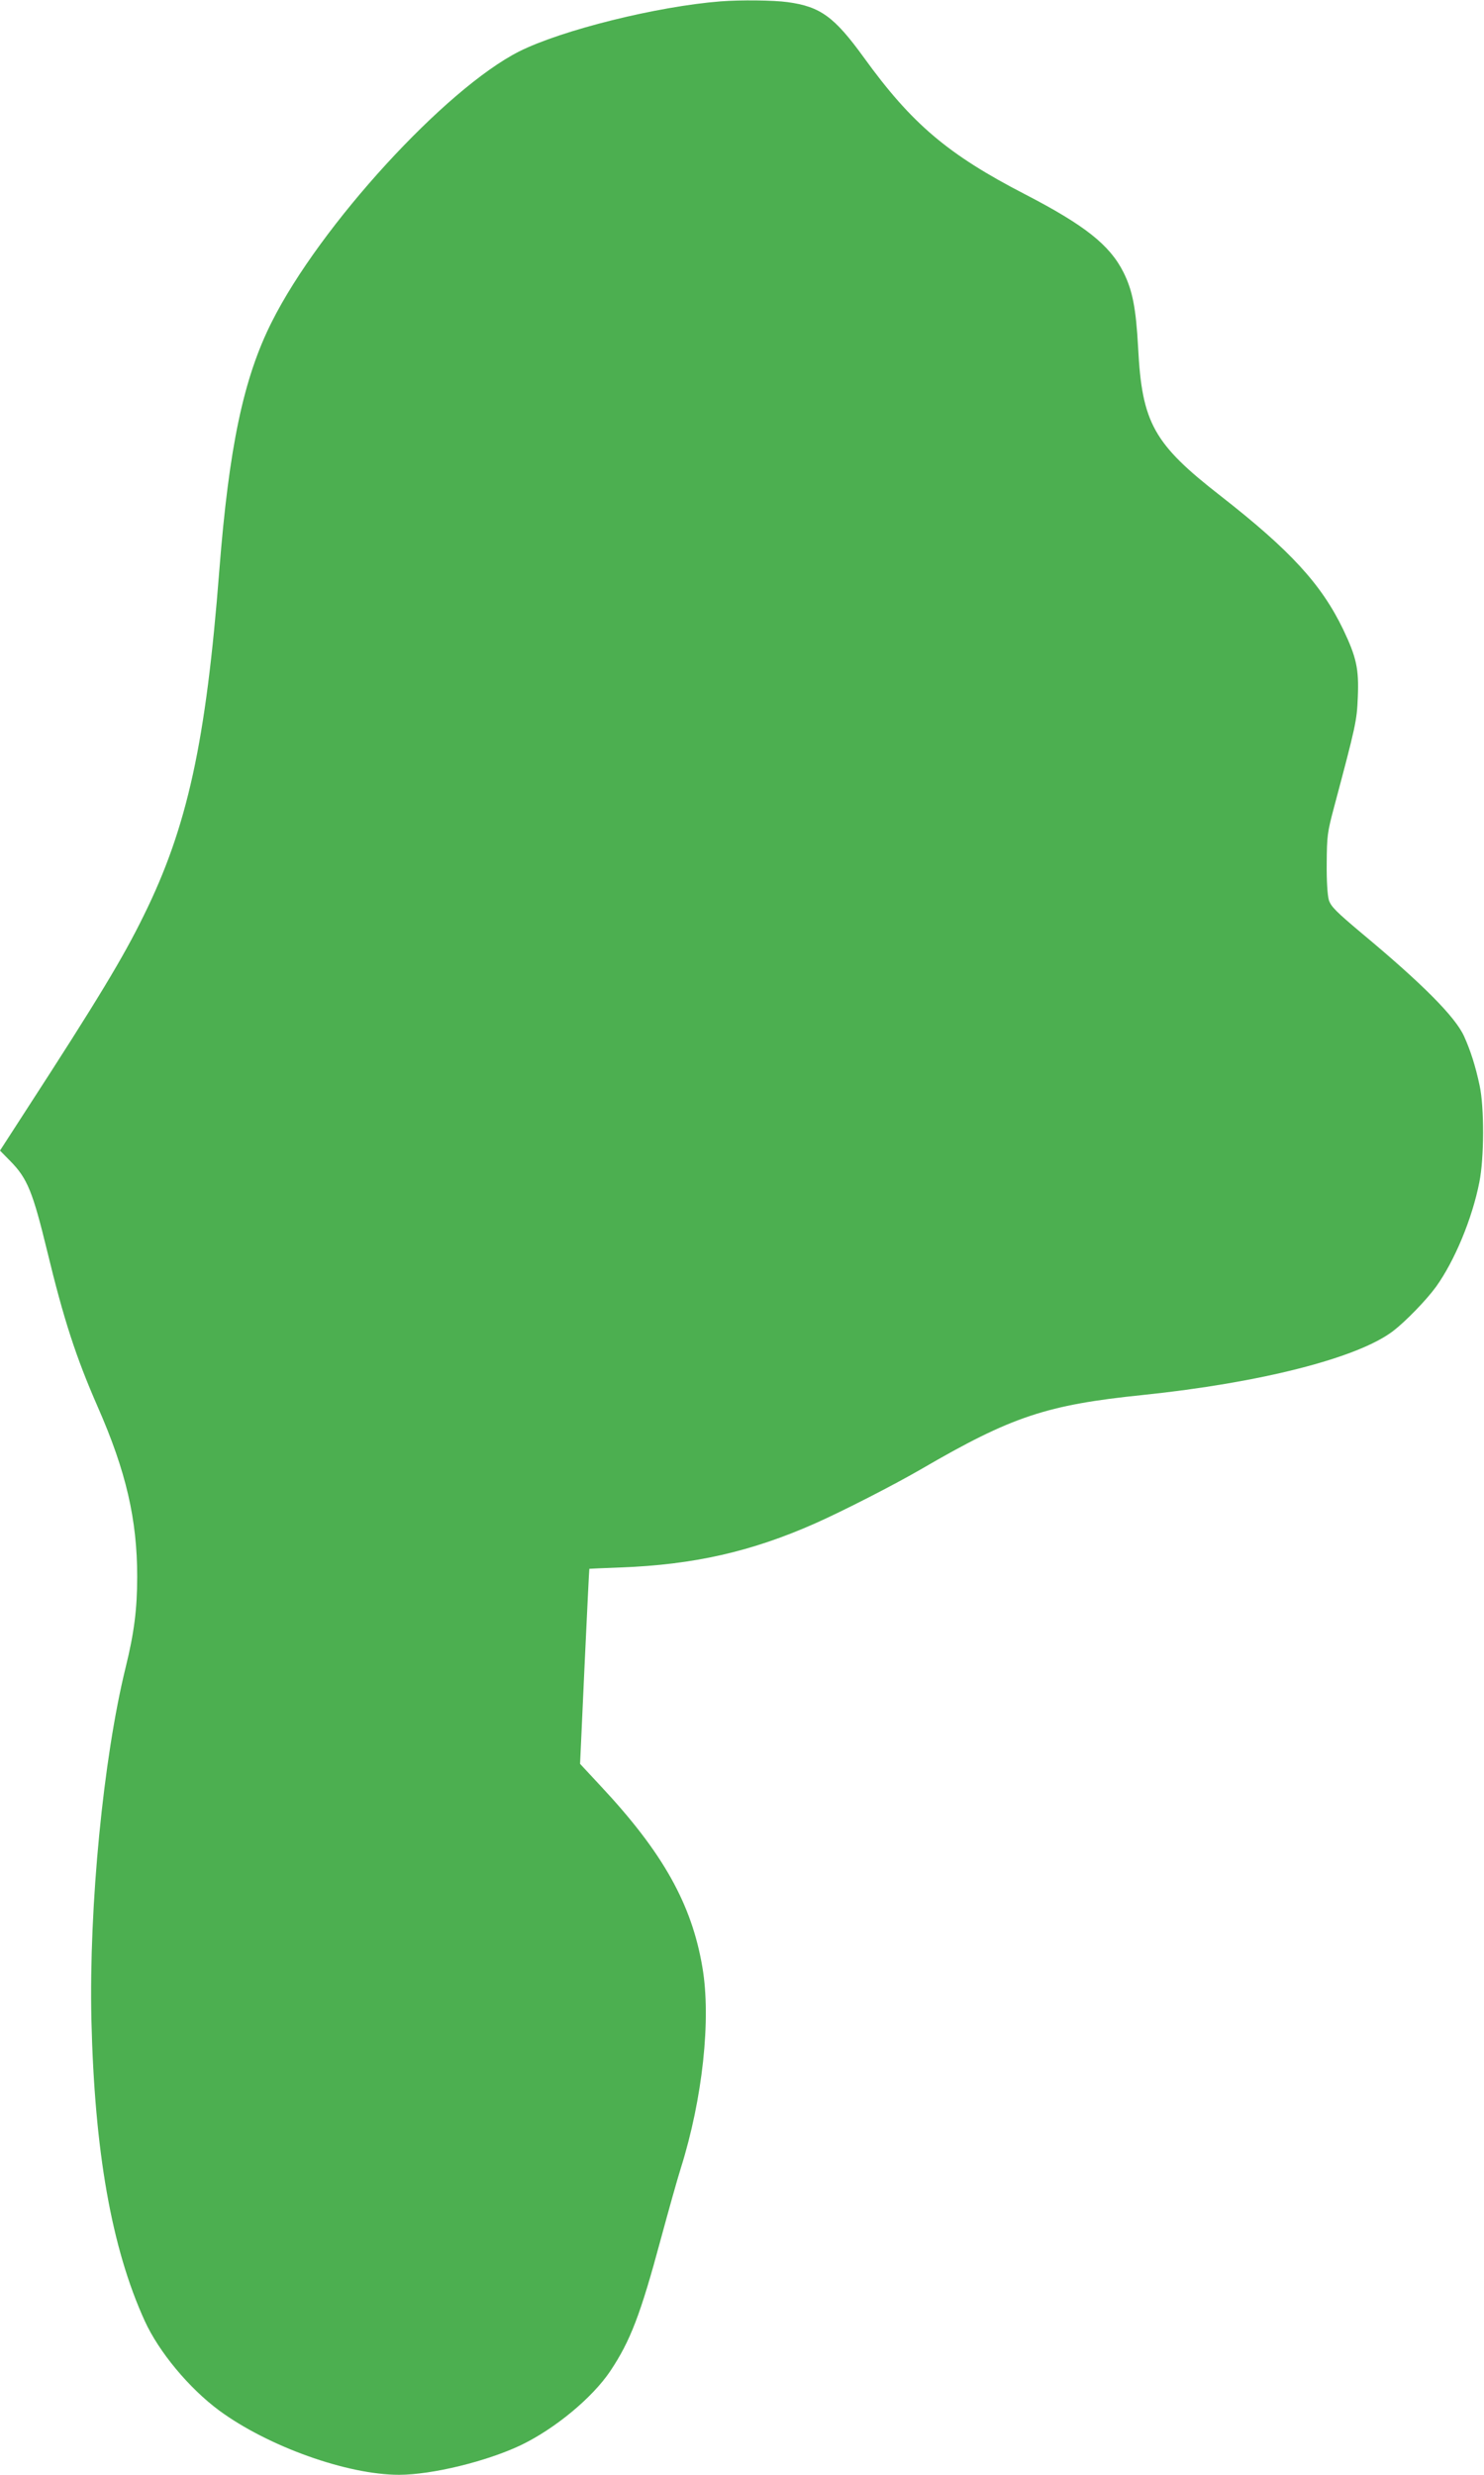 <?xml version="1.0" standalone="no"?>
<!DOCTYPE svg PUBLIC "-//W3C//DTD SVG 20010904//EN"
 "http://www.w3.org/TR/2001/REC-SVG-20010904/DTD/svg10.dtd">
<svg version="1.0" xmlns="http://www.w3.org/2000/svg"
 width="768pt" height="1280pt" viewBox="0 0 768 1280"
 preserveAspectRatio="xMidYMid meet">
<g transform="translate(0,1280) scale(0.1,-0.1)"
fill="#4caf50" stroke="none">
<path d="M3730 12793 c-330 -26 -821 -148 -1043 -259 -382 -193 -1031 -901
-1281 -1400 -146 -290 -221 -647 -271 -1284 -69 -888 -165 -1328 -391 -1785
-106 -217 -239 -437 -616 -1018 l-128 -198 56 -57 c86 -88 114 -158 188 -462
86 -356 149 -549 262 -807 146 -332 204 -581 204 -878 0 -168 -16 -292 -60
-470 -115 -468 -190 -1232 -177 -1820 16 -680 104 -1182 276 -1559 73 -160
229 -348 386 -464 252 -185 662 -332 930 -332 171 0 456 70 632 154 176 85
368 244 461 382 104 156 156 290 262 684 38 140 84 305 103 365 113 359 158
772 112 1040 -55 327 -205 594 -525 936 l-108 116 23 504 c13 277 24 504 25
505 0 0 73 4 163 7 376 14 674 81 1006 228 144 64 408 199 551 282 466 271
647 331 1145 382 607 63 1112 191 1295 331 65 50 171 159 222 229 96 134 187
352 224 541 25 124 26 388 1 501 -21 99 -47 180 -80 253 -45 100 -214 270
-526 530 -137 115 -163 141 -174 175 -7 25 -12 98 -11 190 1 140 3 159 38 290
113 424 118 446 123 570 6 146 -7 205 -76 350 -113 234 -273 408 -634 690
-347 270 -407 377 -427 767 -11 204 -29 296 -76 390 -71 141 -200 243 -509
403 -399 206 -586 364 -834 707 -153 211 -225 264 -395 287 -72 10 -242 12
-346 4z"/>
</g>
</svg>
